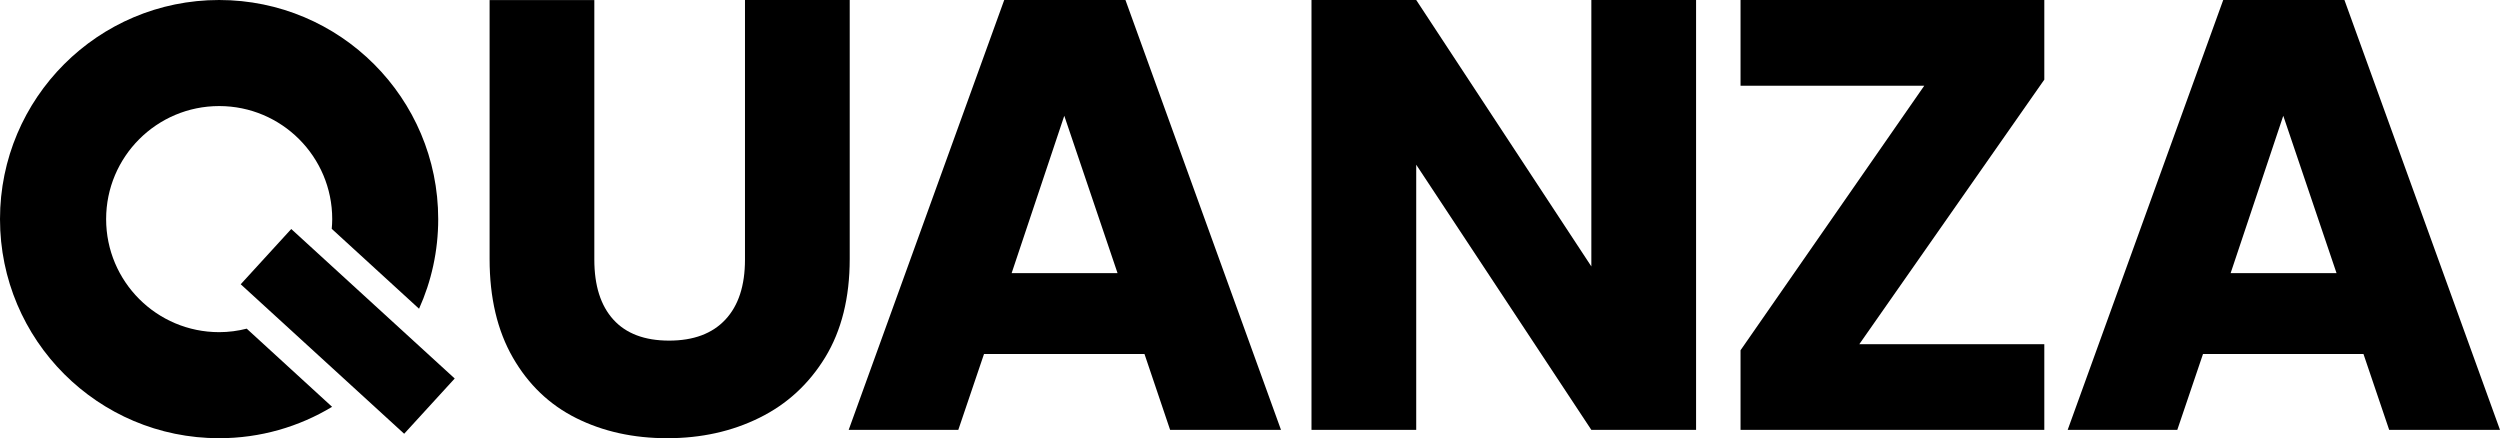 <svg xmlns="http://www.w3.org/2000/svg" xmlns:xlink="http://www.w3.org/1999/xlink" id="Layer_1" x="0px" y="0px" viewBox="0 0 357.59 62.68" style="enable-background:new 0 0 357.59 62.68;" xml:space="preserve"><g id="Layer_1_00000074399536466786242030000013479062021393387926_">	<g>		<g>			<rect x="44.37" y="31.57" transform="matrix(0.675 -0.738 0.738 0.675 -18.818 52.095)" width="10.71" height="31.68"></rect>		</g>		<path d="M85.01,0v37.13c0,3.71,0.9,6.57,2.72,8.58c1.81,2,4.47,3.01,7.97,3.01s6.19-1,8.06-3.01c1.87-2,2.8-4.86,2.8-8.58V0h14.98   v37.04c0,5.54-1.17,10.23-3.5,14.06c-2.34,3.83-5.48,6.72-9.42,8.66c-3.94,1.95-8.34,2.92-13.18,2.92   c-4.85,0-9.18-0.96-13.01-2.87s-6.85-4.8-9.07-8.66s-3.33-8.56-3.33-14.1V0.01h14.98C85.01,0.01,85.01,0,85.01,0z"></path>		<path d="M163.7,50.63h-22.95l-3.68,10.86h-15.68L143.64,0h17.34l22.25,61.49h-15.86L163.7,50.63z M159.85,39.07l-7.62-22.51   l-7.53,22.51H159.85z"></path>		<path d="M242.6,61.49h-14.98l-25.05-37.93v37.93h-14.98V0h14.98l25.05,38.11V0h14.98V61.49z"></path>		<path d="M265.95,49.23h26.46v12.26h-43.45V50.1l26.28-37.84h-26.28V0h43.45v11.39L265.95,49.23z"></path>		<path d="M338.06,50.63h-22.95l-3.68,10.86h-15.68L318,0h17.34l22.25,61.49h-15.85L338.06,50.63z M334.21,39.07l-7.62-22.51   l-7.53,22.51H334.21z"></path>		<path d="M35.29,47.01c-1.26,0.32-2.58,0.5-3.94,0.5c-8.93,0-16.17-7.24-16.17-16.17s7.24-16.17,16.17-16.17   s16.17,7.24,16.17,16.17c0,0.47-0.03,0.93-0.07,1.39l12.49,11.43c1.76-3.91,2.74-8.25,2.74-12.82C62.68,14.03,48.65,0,31.34,0   S0,14.03,0,31.34s14.03,31.34,31.34,31.34c5.91,0,11.44-1.64,16.16-4.49L35.29,47.01z"></path>	</g></g></svg>